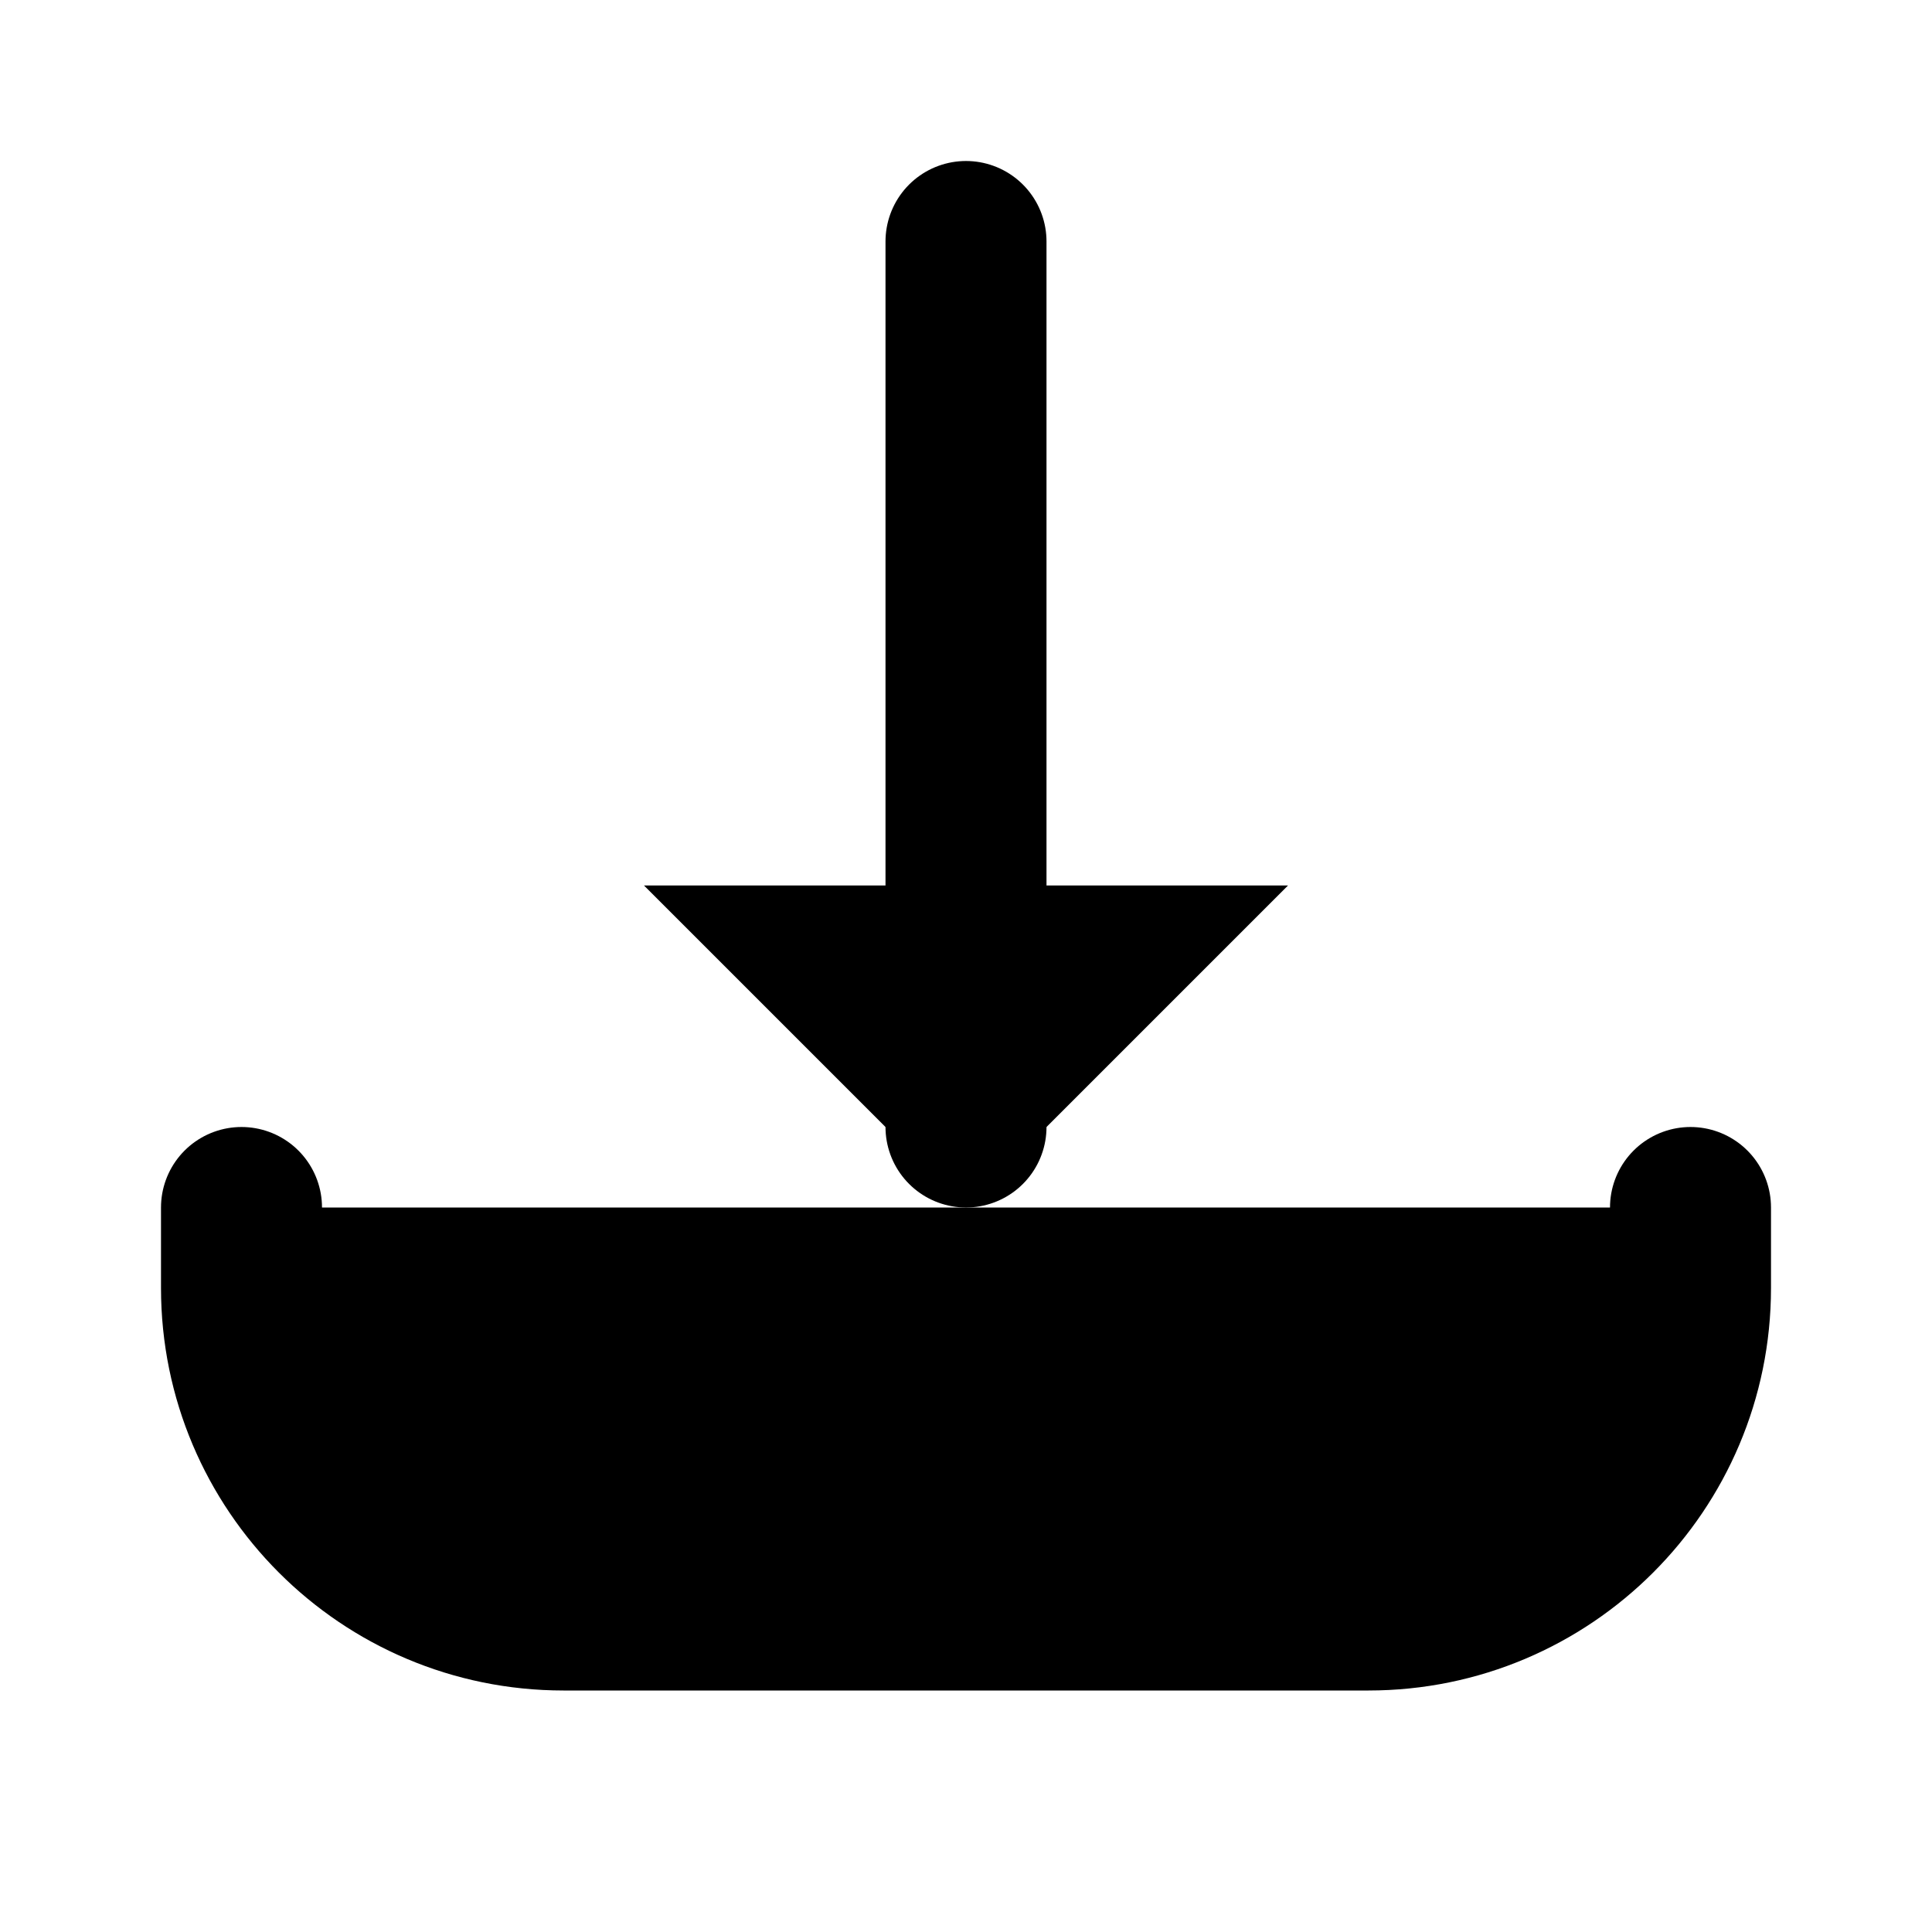 <svg xmlns="http://www.w3.org/2000/svg" viewBox="0 0 24 24" width="24" height="24">
  <path 
    d="M12 15L8 11H16L12 15Z" 
    fill="currentColor" 
  />
  <path 
    d="M12 3L12 14" 
    stroke="currentColor" 
    stroke-width="2" 
    stroke-linecap="round"
  />
  <path 
    d="M21 15V16C21 18.209 19.209 20 17 20H7C4.791 20 3 18.209 3 16V15" 
    stroke="currentColor" 
    stroke-width="2" 
    stroke-linecap="round"
  />
</svg> 